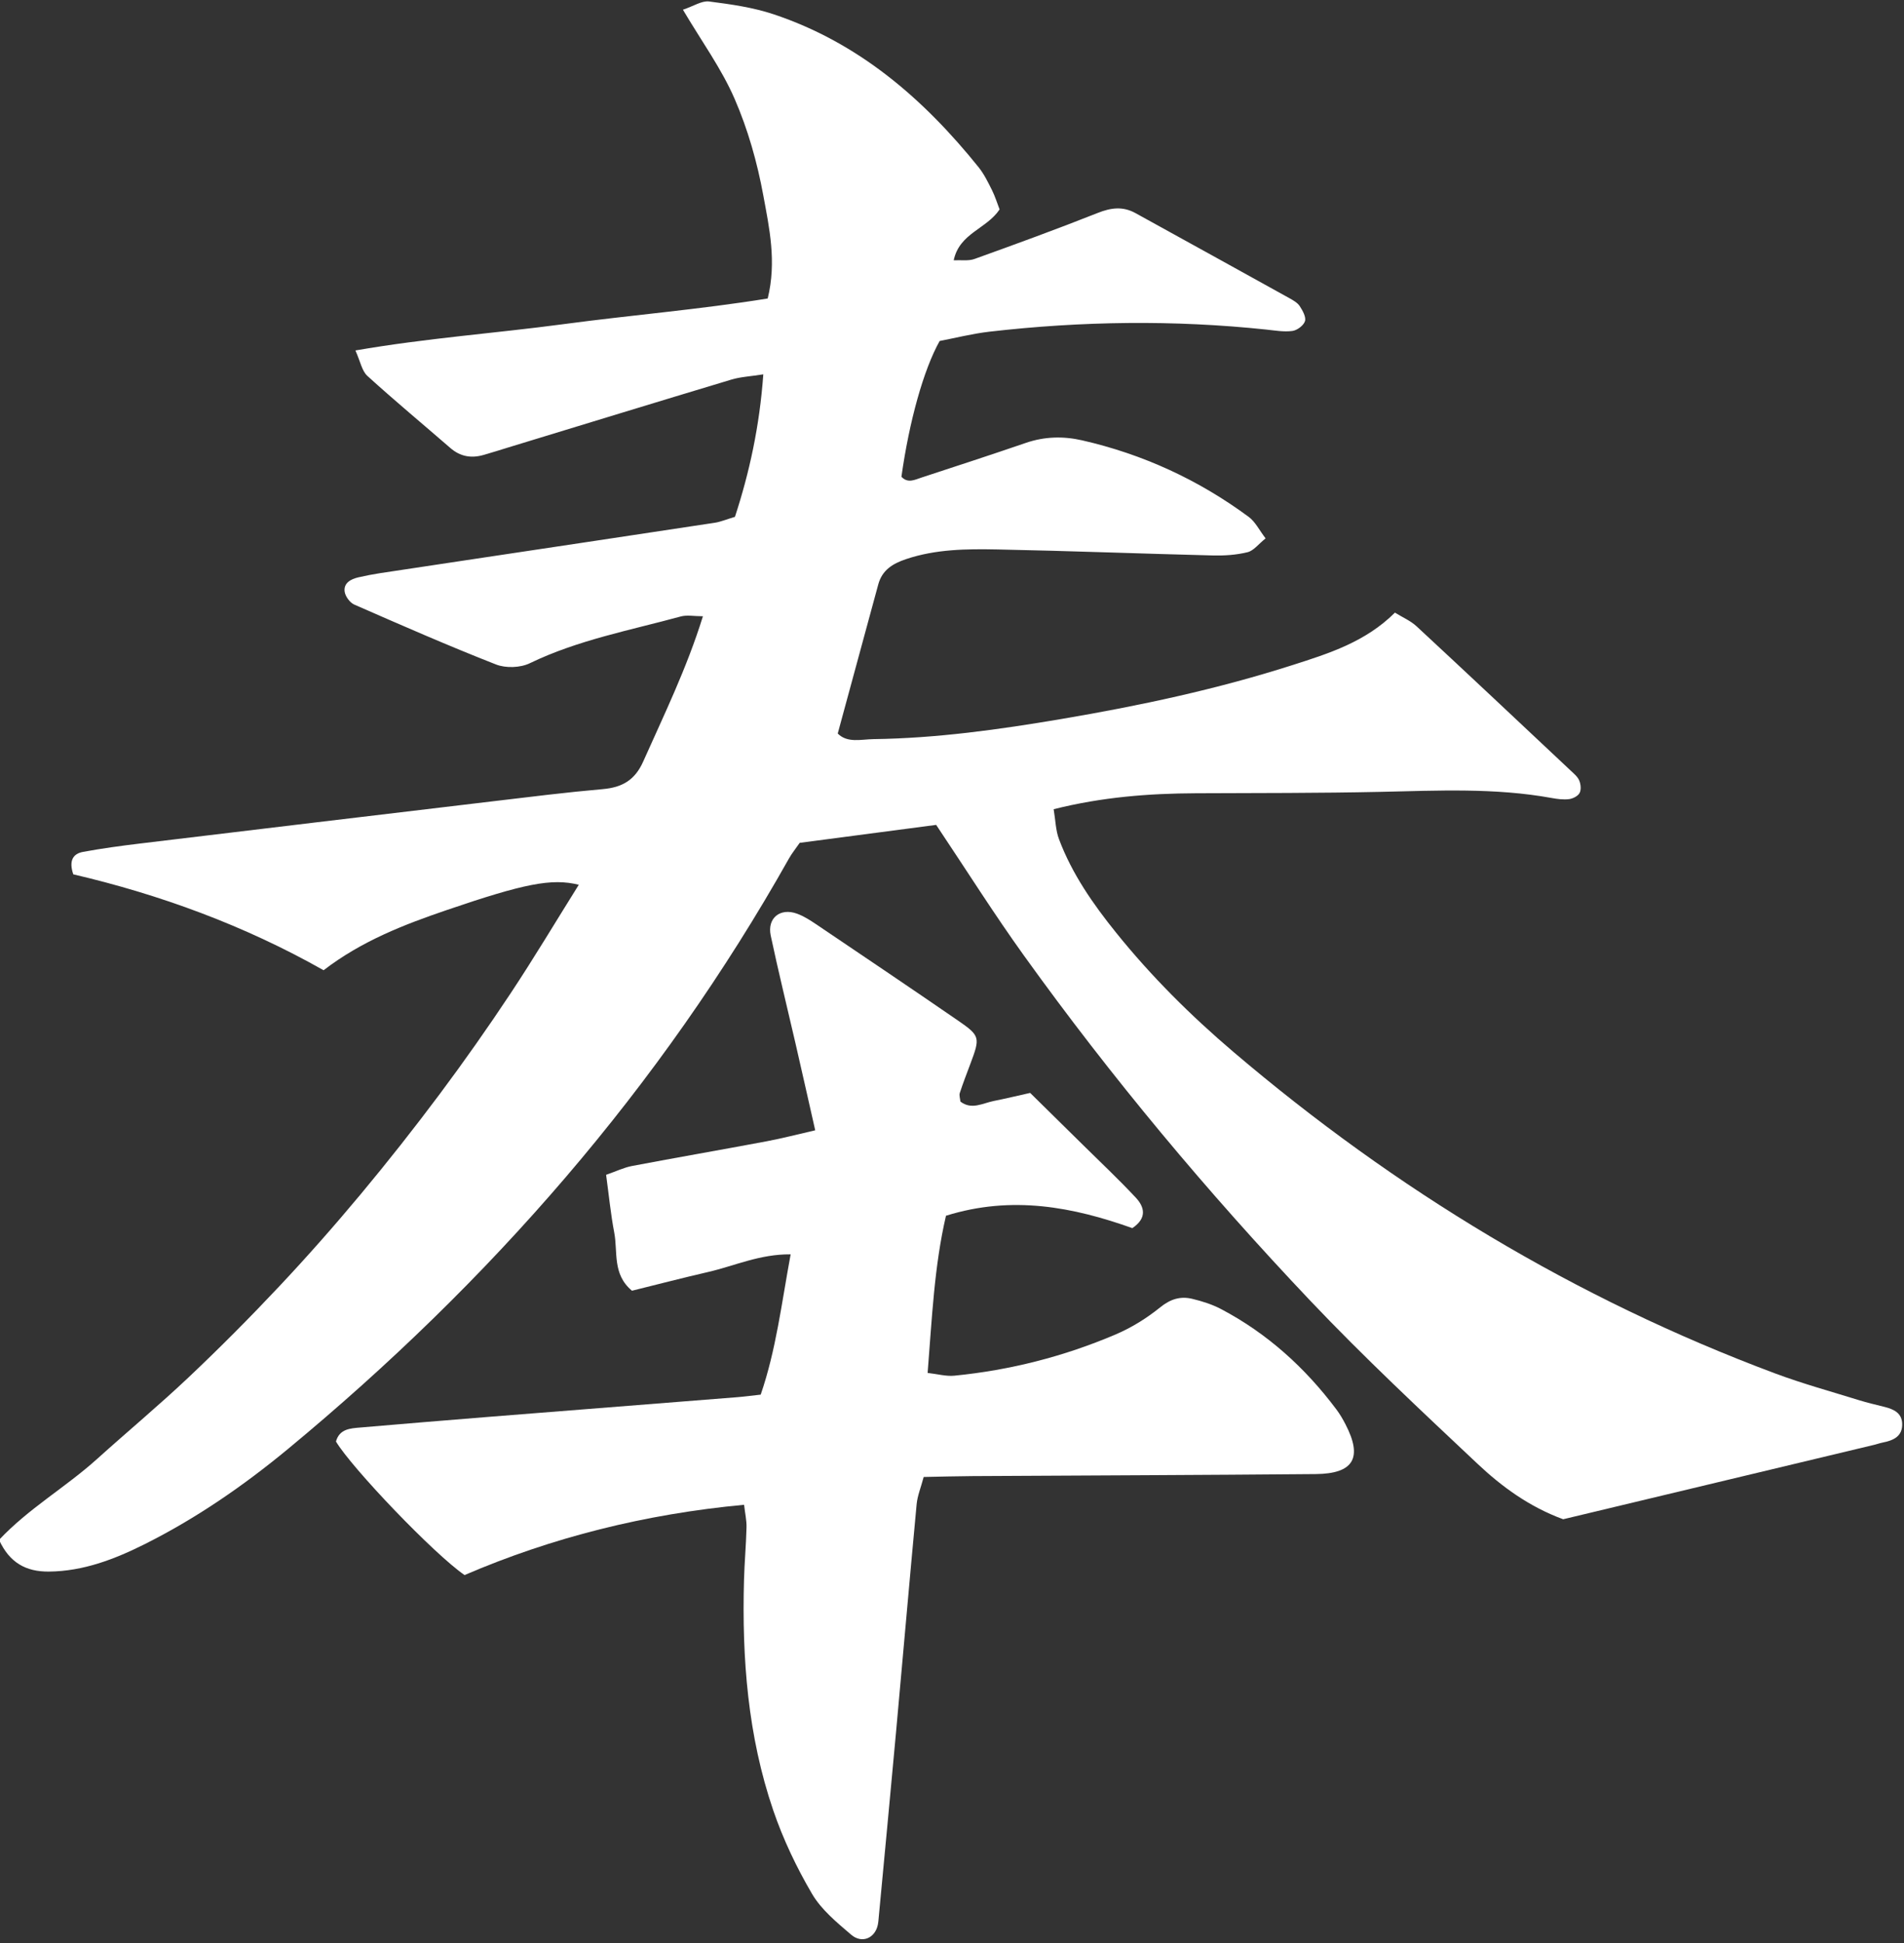 <?xml version="1.0" encoding="UTF-8" standalone="no"?><svg xmlns="http://www.w3.org/2000/svg" xmlns:xlink="http://www.w3.org/1999/xlink" fill="#ffffff" height="70.9" preserveAspectRatio="xMidYMid meet" version="1" viewBox="15.3 14.6 69.5 70.9" width="69.5" zoomAndPan="magnify"><rect x="15.3" y="14.6" width="69.5" height="70.9" fill="#333333" stroke="none"/><g id="change1_1"><path d="M84.087,65.93c-0.311-0.079-0.625-0.15-0.931-0.245c-1.021-0.317-2.056-0.601-3.056-0.974 c-7.296-2.726-13.859-6.695-19.784-11.737c-1.553-1.322-2.995-2.755-4.276-4.346c-0.843-1.046-1.609-2.144-2.085-3.412 c-0.121-0.321-0.126-0.686-0.194-1.092c1.779-0.446,3.476-0.574,5.189-0.582c2.247-0.01,4.495-0.003,6.742-0.051 c2.089-0.045,4.176-0.153,6.248,0.224c0.208,0.038,0.428,0.067,0.635,0.041c0.14-0.018,0.321-0.11,0.383-0.224 c0.064-0.117,0.044-0.318-0.011-0.452c-0.057-0.139-0.193-0.251-0.309-0.36c-1.874-1.76-3.745-3.522-5.63-5.269 c-0.219-0.203-0.512-0.327-0.79-0.499c-1.08,1.073-2.416,1.49-3.738,1.913c-2.757,0.882-5.582,1.485-8.433,1.967 c-2.271,0.384-4.55,0.703-6.859,0.735c-0.456,0.006-0.956,0.152-1.309-0.204c0.501-1.841,0.992-3.64,1.479-5.439 c0.142-0.525,0.524-0.759,1.011-0.923c1.09-0.367,2.216-0.376,3.338-0.354c2.622,0.052,5.243,0.154,7.865,0.219 c0.423,0.01,0.859-0.018,1.267-0.119c0.223-0.055,0.399-0.298,0.658-0.504c-0.232-0.302-0.376-0.607-0.615-0.783 c-1.831-1.353-3.861-2.287-6.082-2.794c-0.689-0.157-1.376-0.141-2.058,0.094c-1.264,0.434-2.536,0.847-3.806,1.264 c-0.245,0.08-0.5,0.221-0.732-0.03c0.283-2.015,0.807-3.904,1.395-4.953c0.566-0.108,1.189-0.267,1.821-0.34 c3.363-0.386,6.73-0.432,10.099-0.077c0.318,0.034,0.644,0.092,0.955,0.051c0.174-0.023,0.411-0.2,0.46-0.357 c0.047-0.151-0.084-0.385-0.19-0.548c-0.083-0.126-0.239-0.214-0.378-0.291c-1.871-1.038-3.745-2.071-5.619-3.104 c-0.458-0.253-0.893-0.199-1.378-0.006c-1.488,0.59-2.993,1.138-4.5,1.68c-0.22,0.079-0.486,0.034-0.757,0.048 c0.209-0.993,1.197-1.139,1.675-1.856c-0.086-0.223-0.163-0.475-0.279-0.707c-0.143-0.286-0.287-0.582-0.485-0.83 c-2.014-2.505-4.384-4.55-7.487-5.584c-0.754-0.251-1.56-0.365-2.352-0.466c-0.268-0.034-0.565,0.17-0.956,0.3 c0.68,1.149,1.407,2.147,1.887,3.252c0.486,1.117,0.827,2.323,1.047,3.523c0.219,1.19,0.491,2.413,0.161,3.761 c-2.468,0.4-4.968,0.604-7.45,0.936c-2.481,0.332-4.986,0.508-7.6,0.96c0.183,0.406,0.237,0.747,0.436,0.928 c0.99,0.9,2.021,1.756,3.032,2.633c0.357,0.309,0.756,0.38,1.198,0.255c0.309-0.087,0.614-0.185,0.921-0.279 c2.712-0.827,5.422-1.658,8.137-2.474c0.332-0.1,0.69-0.116,1.165-0.191c-0.136,1.892-0.506,3.58-1.035,5.199 c-0.326,0.097-0.526,0.183-0.734,0.215c-3.068,0.466-6.138,0.925-9.207,1.386c-1.005,0.151-2.011,0.3-3.016,0.454 c-0.264,0.041-0.528,0.092-0.789,0.152c-0.274,0.064-0.538,0.203-0.502,0.513c0.021,0.176,0.19,0.41,0.353,0.481 c1.715,0.751,3.431,1.503,5.173,2.185c0.357,0.14,0.889,0.122,1.233-0.045c1.755-0.848,3.655-1.2,5.509-1.706 c0.228-0.062,0.487-0.008,0.811-0.008c-0.594,1.91-1.418,3.59-2.179,5.298c-0.304,0.684-0.769,0.947-1.477,1.009 c-1.332,0.117-2.661,0.283-3.989,0.441c-4.305,0.511-8.609,1.026-12.913,1.545c-0.69,0.083-1.381,0.177-2.065,0.303 C17.967,45.745,17.805,46,17.975,46.5c3.159,0.737,6.249,1.865,9.137,3.499c1.399-1.073,2.943-1.667,4.516-2.203 c2.793-0.952,3.809-1.162,4.799-0.915c-0.84,1.342-1.634,2.672-2.489,3.961c-0.828,1.249-1.692,2.476-2.589,3.677 c-0.929,1.243-1.892,2.464-2.886,3.656c-0.96,1.151-1.953,2.277-2.98,3.368c-1.064,1.131-2.16,2.233-3.288,3.299 c-1.089,1.029-2.243,1.989-3.357,2.993c-1.142,1.029-2.5,1.805-3.572,2.947c0.383,0.841,0.99,1.163,1.813,1.157 c1.267-0.01,2.412-0.454,3.518-1.008c1.875-0.94,3.595-2.127,5.208-3.46C33.18,61.373,39.394,54.286,44.1,45.92 c0.102-0.182,0.237-0.346,0.391-0.569c1.679-0.221,3.365-0.442,4.981-0.655c1.117,1.669,2.115,3.254,3.206,4.771 c3.192,4.442,6.697,8.633,10.459,12.599c1.951,2.056,4.029,3.995,6.094,5.939c0.894,0.842,1.895,1.572,3.128,2.025 c3.758-0.899,7.554-1.807,11.35-2.715c0.104-0.025,0.206-0.062,0.31-0.083c0.395-0.078,0.737-0.226,0.714-0.704 C84.714,66.144,84.413,66.012,84.087,65.93z" fill="inherit"/><path d="M64.078,66.019c-1.14-1.52-2.519-2.769-4.205-3.657c-0.326-0.172-0.691-0.287-1.052-0.374 c-0.434-0.105-0.8,0.008-1.176,0.313c-0.489,0.396-1.047,0.741-1.627,0.988c-1.881,0.801-3.849,1.303-5.886,1.503 c-0.296,0.029-0.603-0.059-0.972-0.101c0.159-1.991,0.242-3.895,0.67-5.735c2.42-0.755,4.645-0.315,6.803,0.452 c0.545-0.367,0.445-0.771,0.124-1.114c-0.621-0.664-1.285-1.289-1.933-1.928c-0.641-0.633-1.283-1.263-1.921-1.891 c-0.497,0.111-0.911,0.211-1.329,0.294c-0.403,0.08-0.808,0.336-1.217,0.022c-0.01-0.111-0.052-0.223-0.023-0.313 c0.116-0.356,0.252-0.705,0.383-1.055c0.364-0.969,0.365-1.028-0.444-1.585c-1.72-1.184-3.452-2.349-5.183-3.517 c-0.22-0.148-0.451-0.296-0.698-0.386c-0.616-0.223-1.094,0.162-0.959,0.8c0.277,1.308,0.599,2.607,0.899,3.911 c0.237,1.031,0.469,2.063,0.725,3.193c-0.657,0.15-1.219,0.298-1.789,0.404c-1.63,0.306-3.264,0.588-4.894,0.897 c-0.298,0.056-0.58,0.195-0.95,0.323c0.102,0.747,0.168,1.434,0.297,2.109c0.135,0.704-0.076,1.521,0.648,2.12 c0.918-0.227,1.845-0.468,2.778-0.683c0.961-0.221,1.884-0.656,3.013-0.644c-0.334,1.797-0.529,3.477-1.093,5.118 c-0.329,0.036-0.59,0.072-0.851,0.093c-3.041,0.242-6.083,0.48-9.125,0.722c-1.547,0.124-3.094,0.252-4.641,0.385 c-0.369,0.032-0.759,0.05-0.887,0.511c0.583,0.973,3.582,4.109,4.694,4.872c3.194-1.373,6.592-2.227,10.203-2.564 c0.037,0.319,0.096,0.574,0.089,0.828c-0.016,0.642-0.075,1.283-0.092,1.925c-0.078,2.855,0.14,5.681,1.069,8.399 c0.361,1.054,0.85,2.081,1.414,3.042c0.34,0.579,0.905,1.044,1.428,1.491c0.395,0.338,0.87,0.127,0.973-0.357 c0.022-0.104,0.028-0.212,0.038-0.318c0.21-2.238,0.424-4.476,0.628-6.715c0.253-2.772,0.492-5.545,0.752-8.317 c0.029-0.307,0.154-0.605,0.257-0.993c0.616-0.011,1.199-0.029,1.782-0.032c4.176-0.024,8.353-0.037,12.529-0.074 c1.388-0.013,1.719-0.595,1.085-1.817C64.316,66.376,64.206,66.189,64.078,66.019z" fill="inherit"/></g></svg>